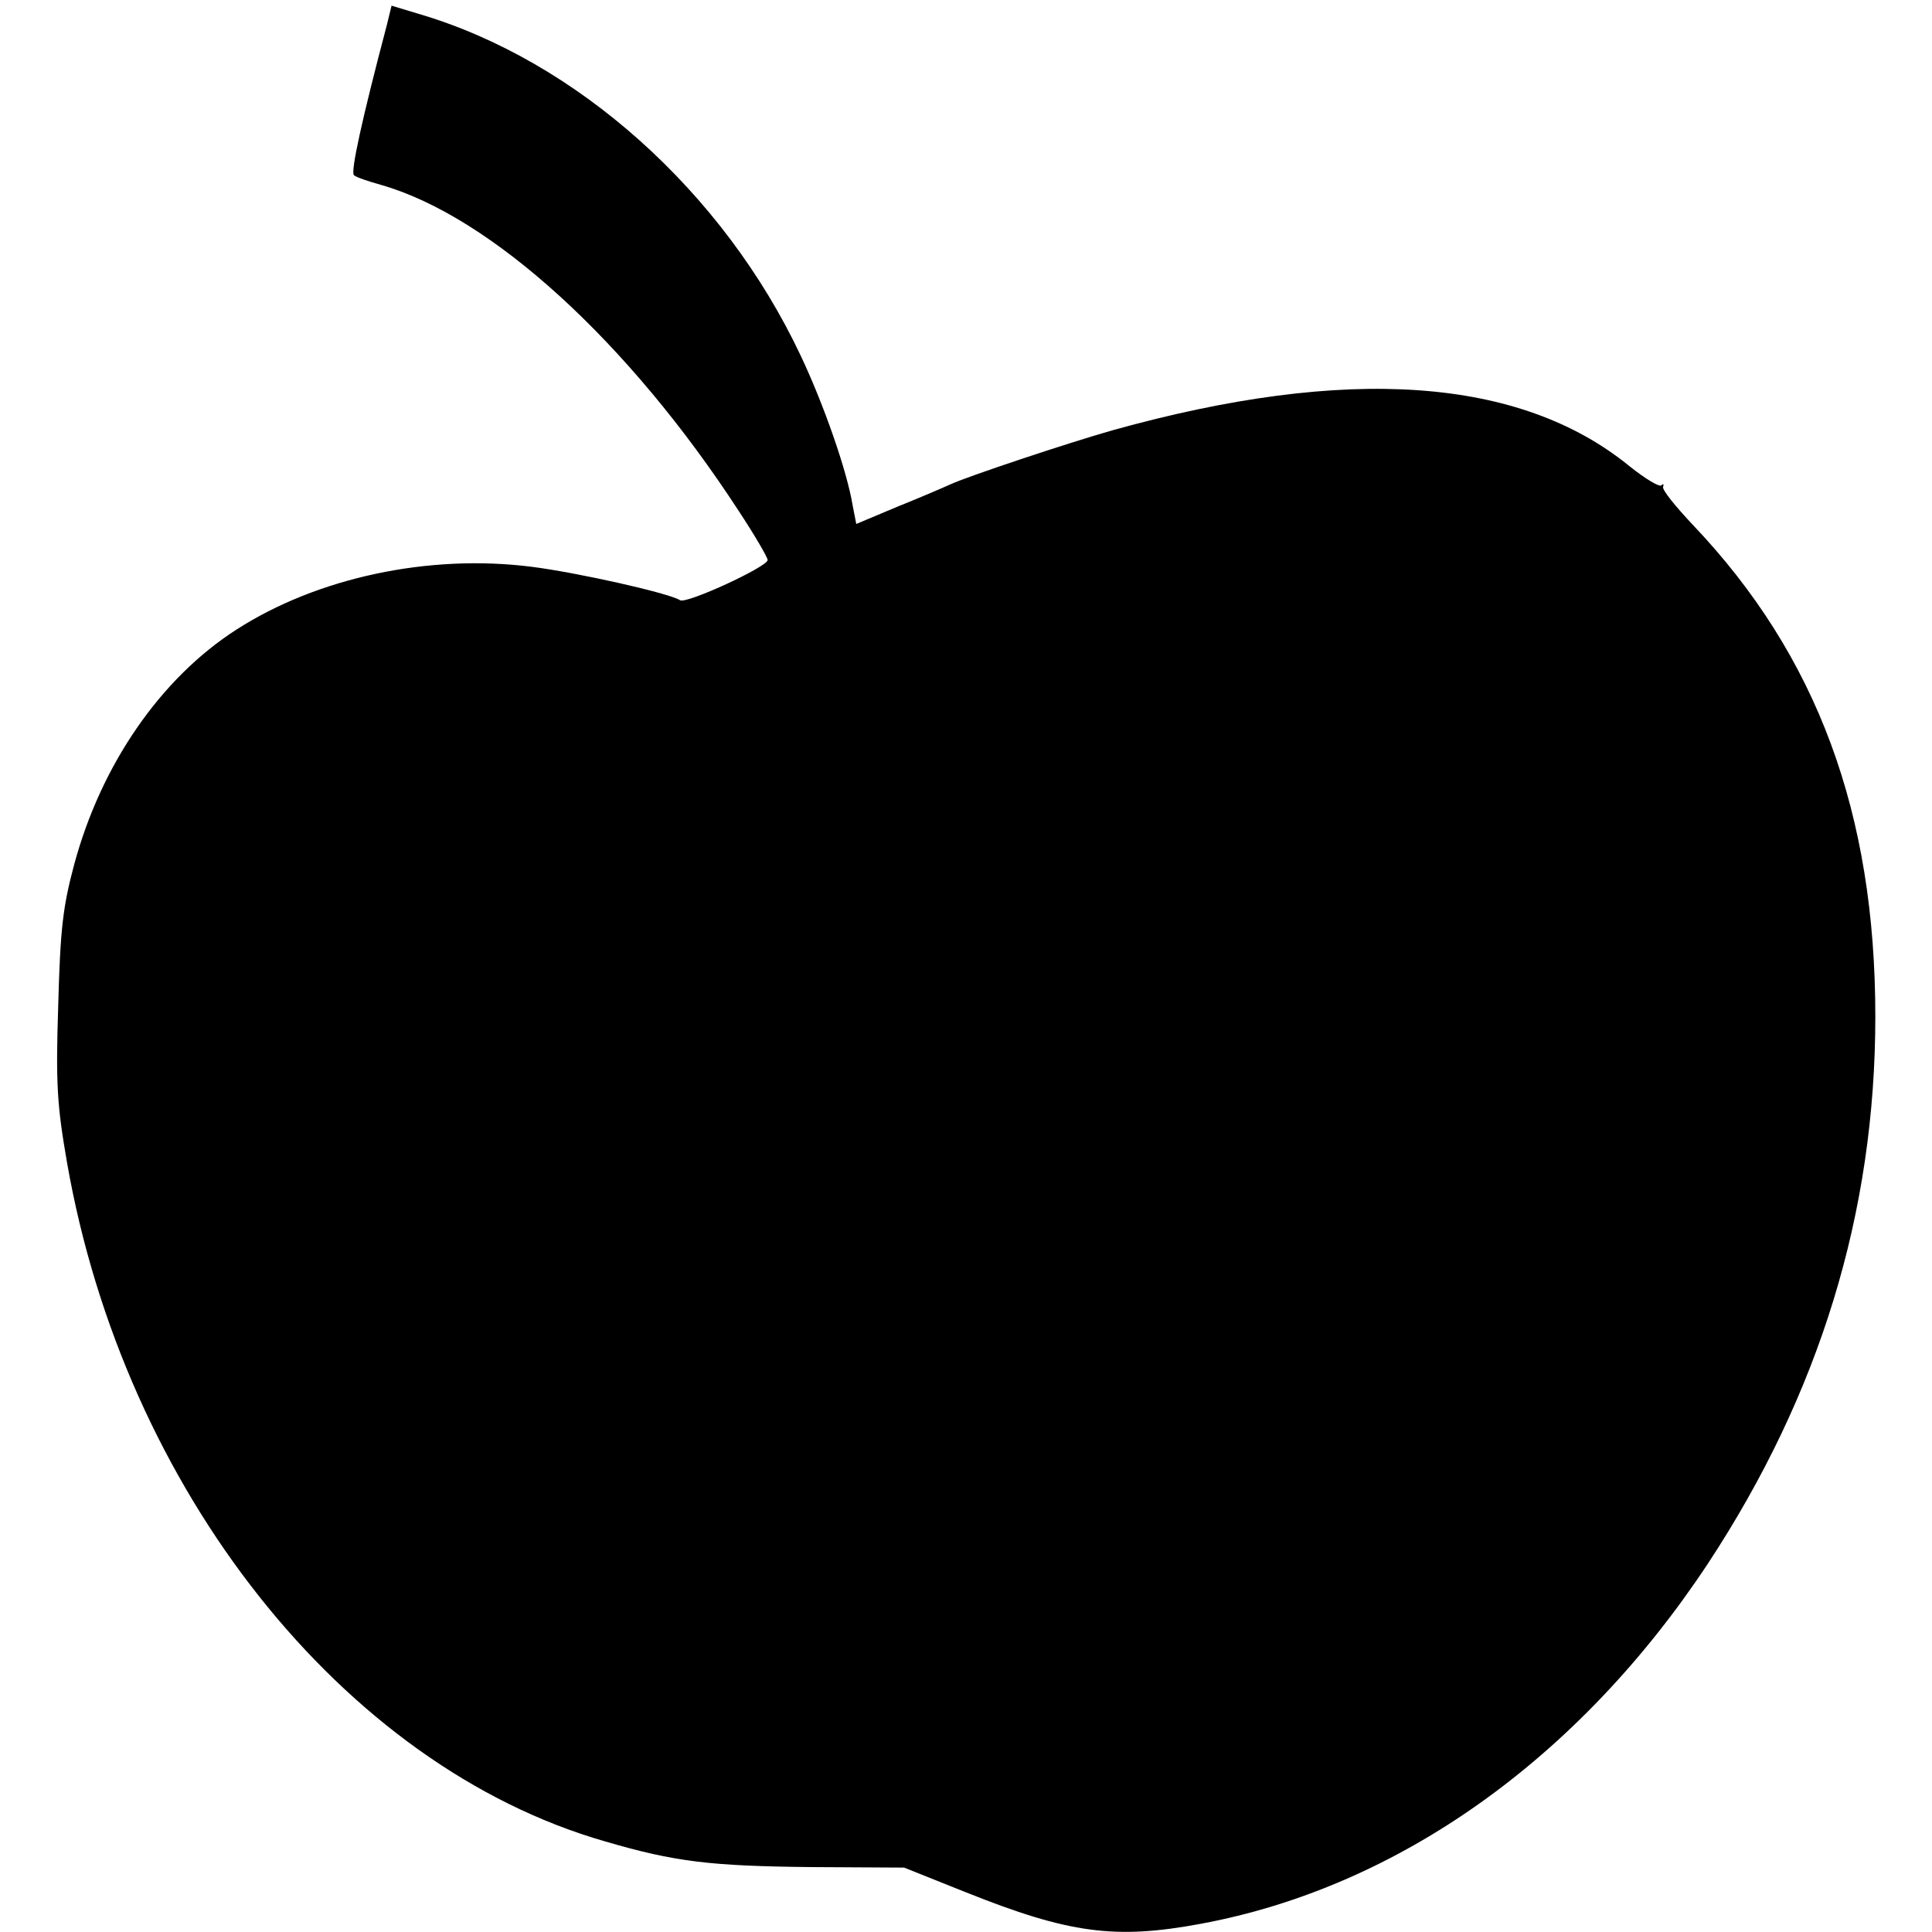 <?xml version="1.0" standalone="no"?>
<!DOCTYPE svg PUBLIC "-//W3C//DTD SVG 20010904//EN"
 "http://www.w3.org/TR/2001/REC-SVG-20010904/DTD/svg10.dtd">
<svg version="1.0" xmlns="http://www.w3.org/2000/svg"
 width="375pt" height="375pt" viewBox="0 0 375 375"
 preserveAspectRatio="xMidYMid meet">
<g transform="translate(0,375) scale(0.1,-0.1)"
fill="#000000" stroke="none">
<path d="M751 3702 c-48 -182 -71 -286 -64 -292 4 -4 28 -12 53 -19 213 -61
480 -304 694 -633 31 -47 56 -90 56 -95 0 -13 -158 -86 -170 -78 -22 14 -201
54 -289 65 -199 25 -415 -21 -572 -122 -148 -95 -263 -263 -315 -456 -22 -82
-27 -125 -31 -274 -5 -153 -2 -194 17 -304 111 -636 536 -1172 1044 -1318 136
-40 206 -48 401 -50 l180 -1 120 -48 c200 -80 290 -92 456 -61 383 71 734 321
984 699 217 330 325 681 325 1062 0 395 -113 700 -353 953 -34 36 -61 69 -59
75 2 5 0 7 -3 3 -4 -4 -32 13 -62 37 -212 173 -547 197 -1003 70 -88 -25 -280
-89 -315 -105 -11 -5 -57 -25 -102 -43 l-81 -34 -7 36 c-11 67 -56 196 -101
291 -150 318 -435 573 -741 663 l-53 16 -9 -37z"/>
</g>
</svg>
